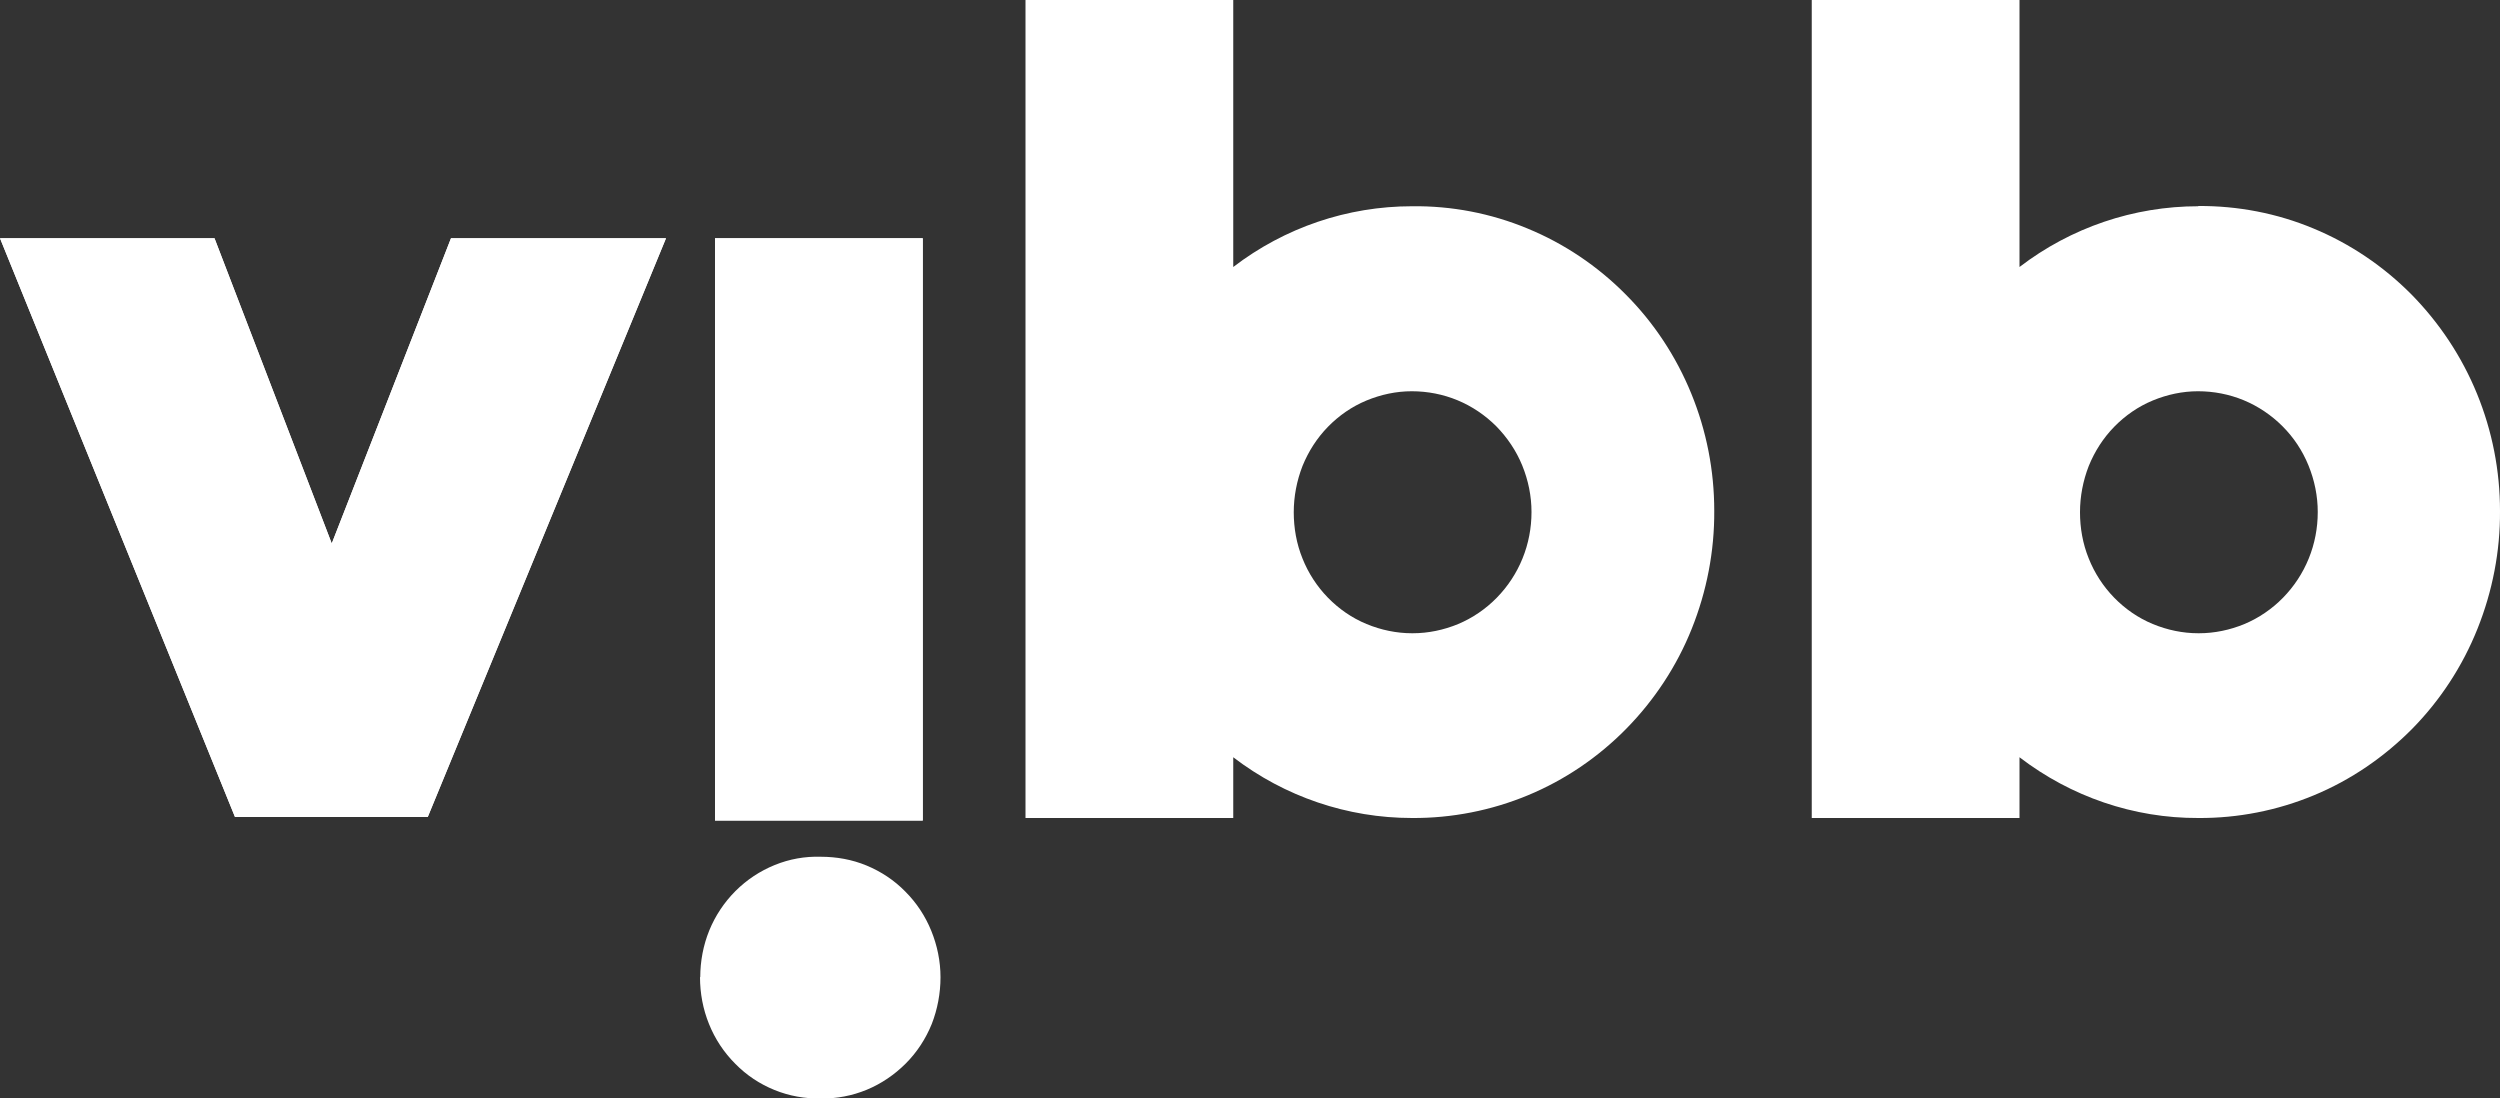 <?xml version="1.0" encoding="UTF-8"?><svg id="Layer_2" xmlns="http://www.w3.org/2000/svg" viewBox="0 0 100 43.94"><rect x="0" y="0" width="100" height="43.94" fill="#333333" stroke="none"/><defs><style>.cls-1{fill:#fff;}</style></defs><g id="Logos"><g id="Vibb"><path class="cls-1" d="m9.4,32.68L0,9.53h8.58l4.69,12.21,4.77-12.21h8.6l-9.53,23.15h-7.7Z"/><path class="cls-1" d="m28.6,9.53h8.31v23.29h-8.31V9.53Z"/><path class="cls-1" d="m9.4,32.68L0,9.53h8.58l4.69,12.21,4.77-12.21h8.6l-9.53,23.15h-7.7Z"/><path class="cls-1" d="m28.01,39.09c0-.64.12-1.28.36-1.87.24-.59.6-1.13,1.05-1.58.45-.45.98-.8,1.57-1.04s1.21-.35,1.84-.33c.63,0,1.25.11,1.83.35.58.24,1.11.59,1.55,1.04.45.45.8.98,1.04,1.57.24.59.37,1.22.37,1.86,0,.64-.12,1.28-.35,1.87-.24.59-.59,1.13-1.04,1.58-.45.45-.98.81-1.56,1.05-.58.24-1.21.36-1.84.35-.63.01-1.26-.1-1.85-.34-.59-.24-1.12-.59-1.57-1.05-.45-.45-.81-.99-1.05-1.59-.24-.59-.36-1.23-.36-1.88Zm.59-29.56h8.31v23.29h-8.31V9.53Z"/><path class="cls-1" d="m56.48,8.25c-2.58,0-5.09.85-7.15,2.43V0h-8.31v32.72h8.31v-2.43c2.06,1.58,4.57,2.43,7.15,2.43,1.59.01,3.17-.3,4.64-.91,1.47-.61,2.81-1.52,3.93-2.66,1.12-1.14,2.02-2.5,2.62-4,.6-1.5.91-3.1.9-4.72,0-1.61-.31-3.2-.92-4.69-.61-1.49-1.5-2.84-2.63-3.97-1.12-1.13-2.46-2.03-3.92-2.63-1.47-.61-3.04-.91-4.62-.89Zm0,17.08c-.62,0-1.24-.13-1.82-.37-.58-.24-1.1-.6-1.54-1.05-.44-.45-.79-.99-1.02-1.57-.24-.59-.35-1.22-.35-1.85,0-.63.12-1.26.35-1.85.24-.59.58-1.12,1.02-1.57.44-.45.96-.81,1.54-1.05.58-.24,1.19-.37,1.81-.37.63,0,1.25.12,1.83.36s1.11.6,1.55,1.04c.44.45.8.98,1.04,1.57.24.59.37,1.22.37,1.86,0,.64-.12,1.27-.36,1.86-.24.59-.59,1.12-1.03,1.57-.44.45-.97.81-1.54,1.05-.58.24-1.2.37-1.82.37h-.04Z"/><path class="cls-1" d="m87.93,8.25c-2.58,0-5.09.85-7.15,2.43V0h-8.31v32.72h8.31v-2.43c2.06,1.58,4.57,2.44,7.15,2.43,1.59.01,3.16-.3,4.63-.91,1.47-.61,2.8-1.52,3.93-2.66,1.12-1.14,2.01-2.5,2.61-4,.6-1.5.91-3.1.9-4.71,0-1.61-.31-3.2-.92-4.69-.61-1.49-1.5-2.83-2.62-3.97-1.12-1.13-2.45-2.03-3.92-2.64-1.46-.61-3.03-.91-4.61-.9Zm0,17.08c-.62,0-1.24-.13-1.82-.37-.58-.24-1.1-.6-1.54-1.05-.44-.45-.79-.99-1.02-1.57-.24-.59-.35-1.22-.35-1.85,0-.63.12-1.26.35-1.85.24-.59.58-1.12,1.02-1.57.44-.45.96-.81,1.54-1.05.58-.24,1.19-.37,1.81-.37.63,0,1.25.12,1.83.36.58.24,1.11.6,1.55,1.04.45.45.8.98,1.04,1.57.24.59.37,1.22.37,1.86,0,.64-.12,1.27-.36,1.86-.24.59-.59,1.12-1.03,1.57-.44.45-.97.81-1.54,1.05-.58.24-1.2.37-1.82.37h-.04Z"/></g></g></svg>